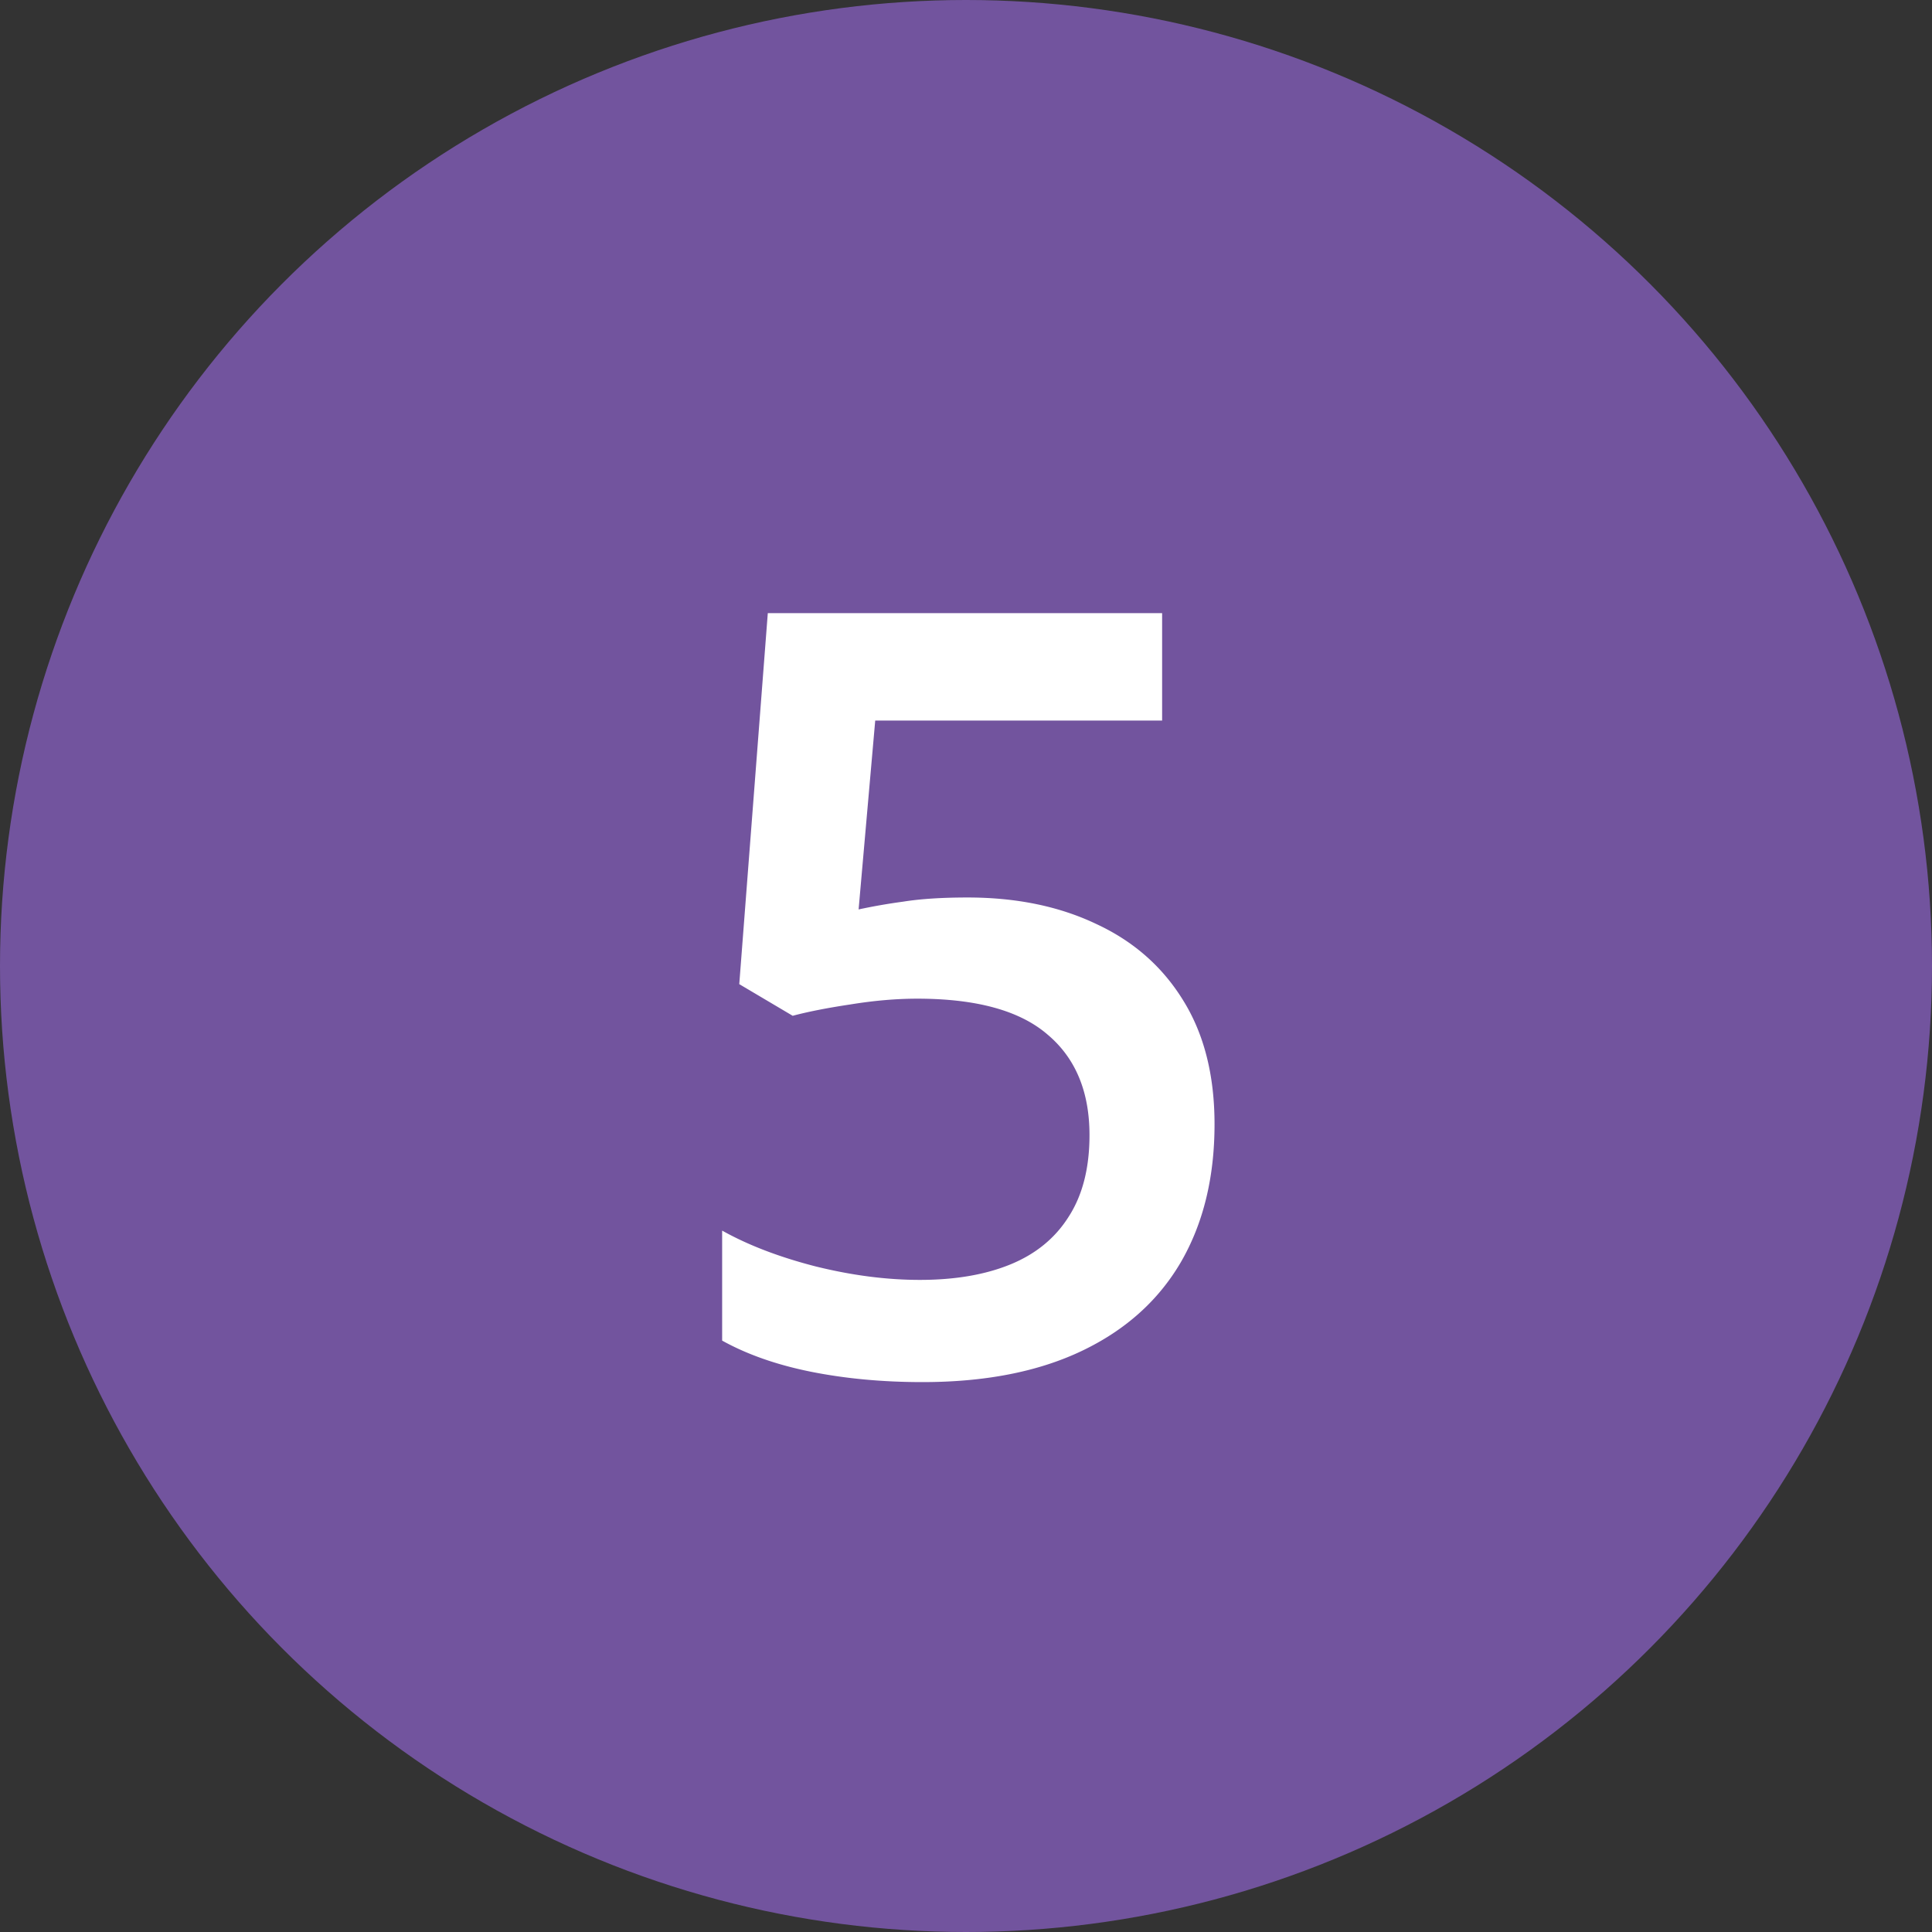<?xml version="1.0" encoding="UTF-8"?> <svg xmlns="http://www.w3.org/2000/svg" width="100" height="100" fill="none"><rect width="100%" height="100%" fill="#333333" stroke="none"/> <circle cx="50" cy="50" r="50" fill="#72549E"></circle> <path fill="#fff" d="M50.08 46.454c2.525 0 4.745.457 6.66 1.37 1.934.895 3.438 2.22 4.512 3.974 1.075 1.737 1.612 3.867 1.612 6.392 0 2.757-.582 5.138-1.746 7.144-1.164 1.987-2.873 3.518-5.13 4.592-2.255 1.074-5.003 1.611-8.244 1.611-2.059 0-3.983-.179-5.774-.537-1.772-.358-3.303-.895-4.592-1.611v-5.694c1.343.752 2.954 1.37 4.834 1.853 1.88.466 3.68.699 5.398.699 1.826 0 3.393-.269 4.7-.806 1.306-.537 2.31-1.36 3.007-2.47.716-1.11 1.075-2.516 1.075-4.217 0-2.256-.726-3.993-2.176-5.21-1.432-1.235-3.679-1.853-6.74-1.853-1.075 0-2.22.098-3.438.295-1.2.18-2.202.376-3.008.591l-2.766-1.638 1.477-19.202h20.41v5.56h-14.85l-.86 9.775a30.004 30.004 0 0 1 2.31-.403c.895-.143 2.005-.215 3.33-.215Z"></path> </svg> 